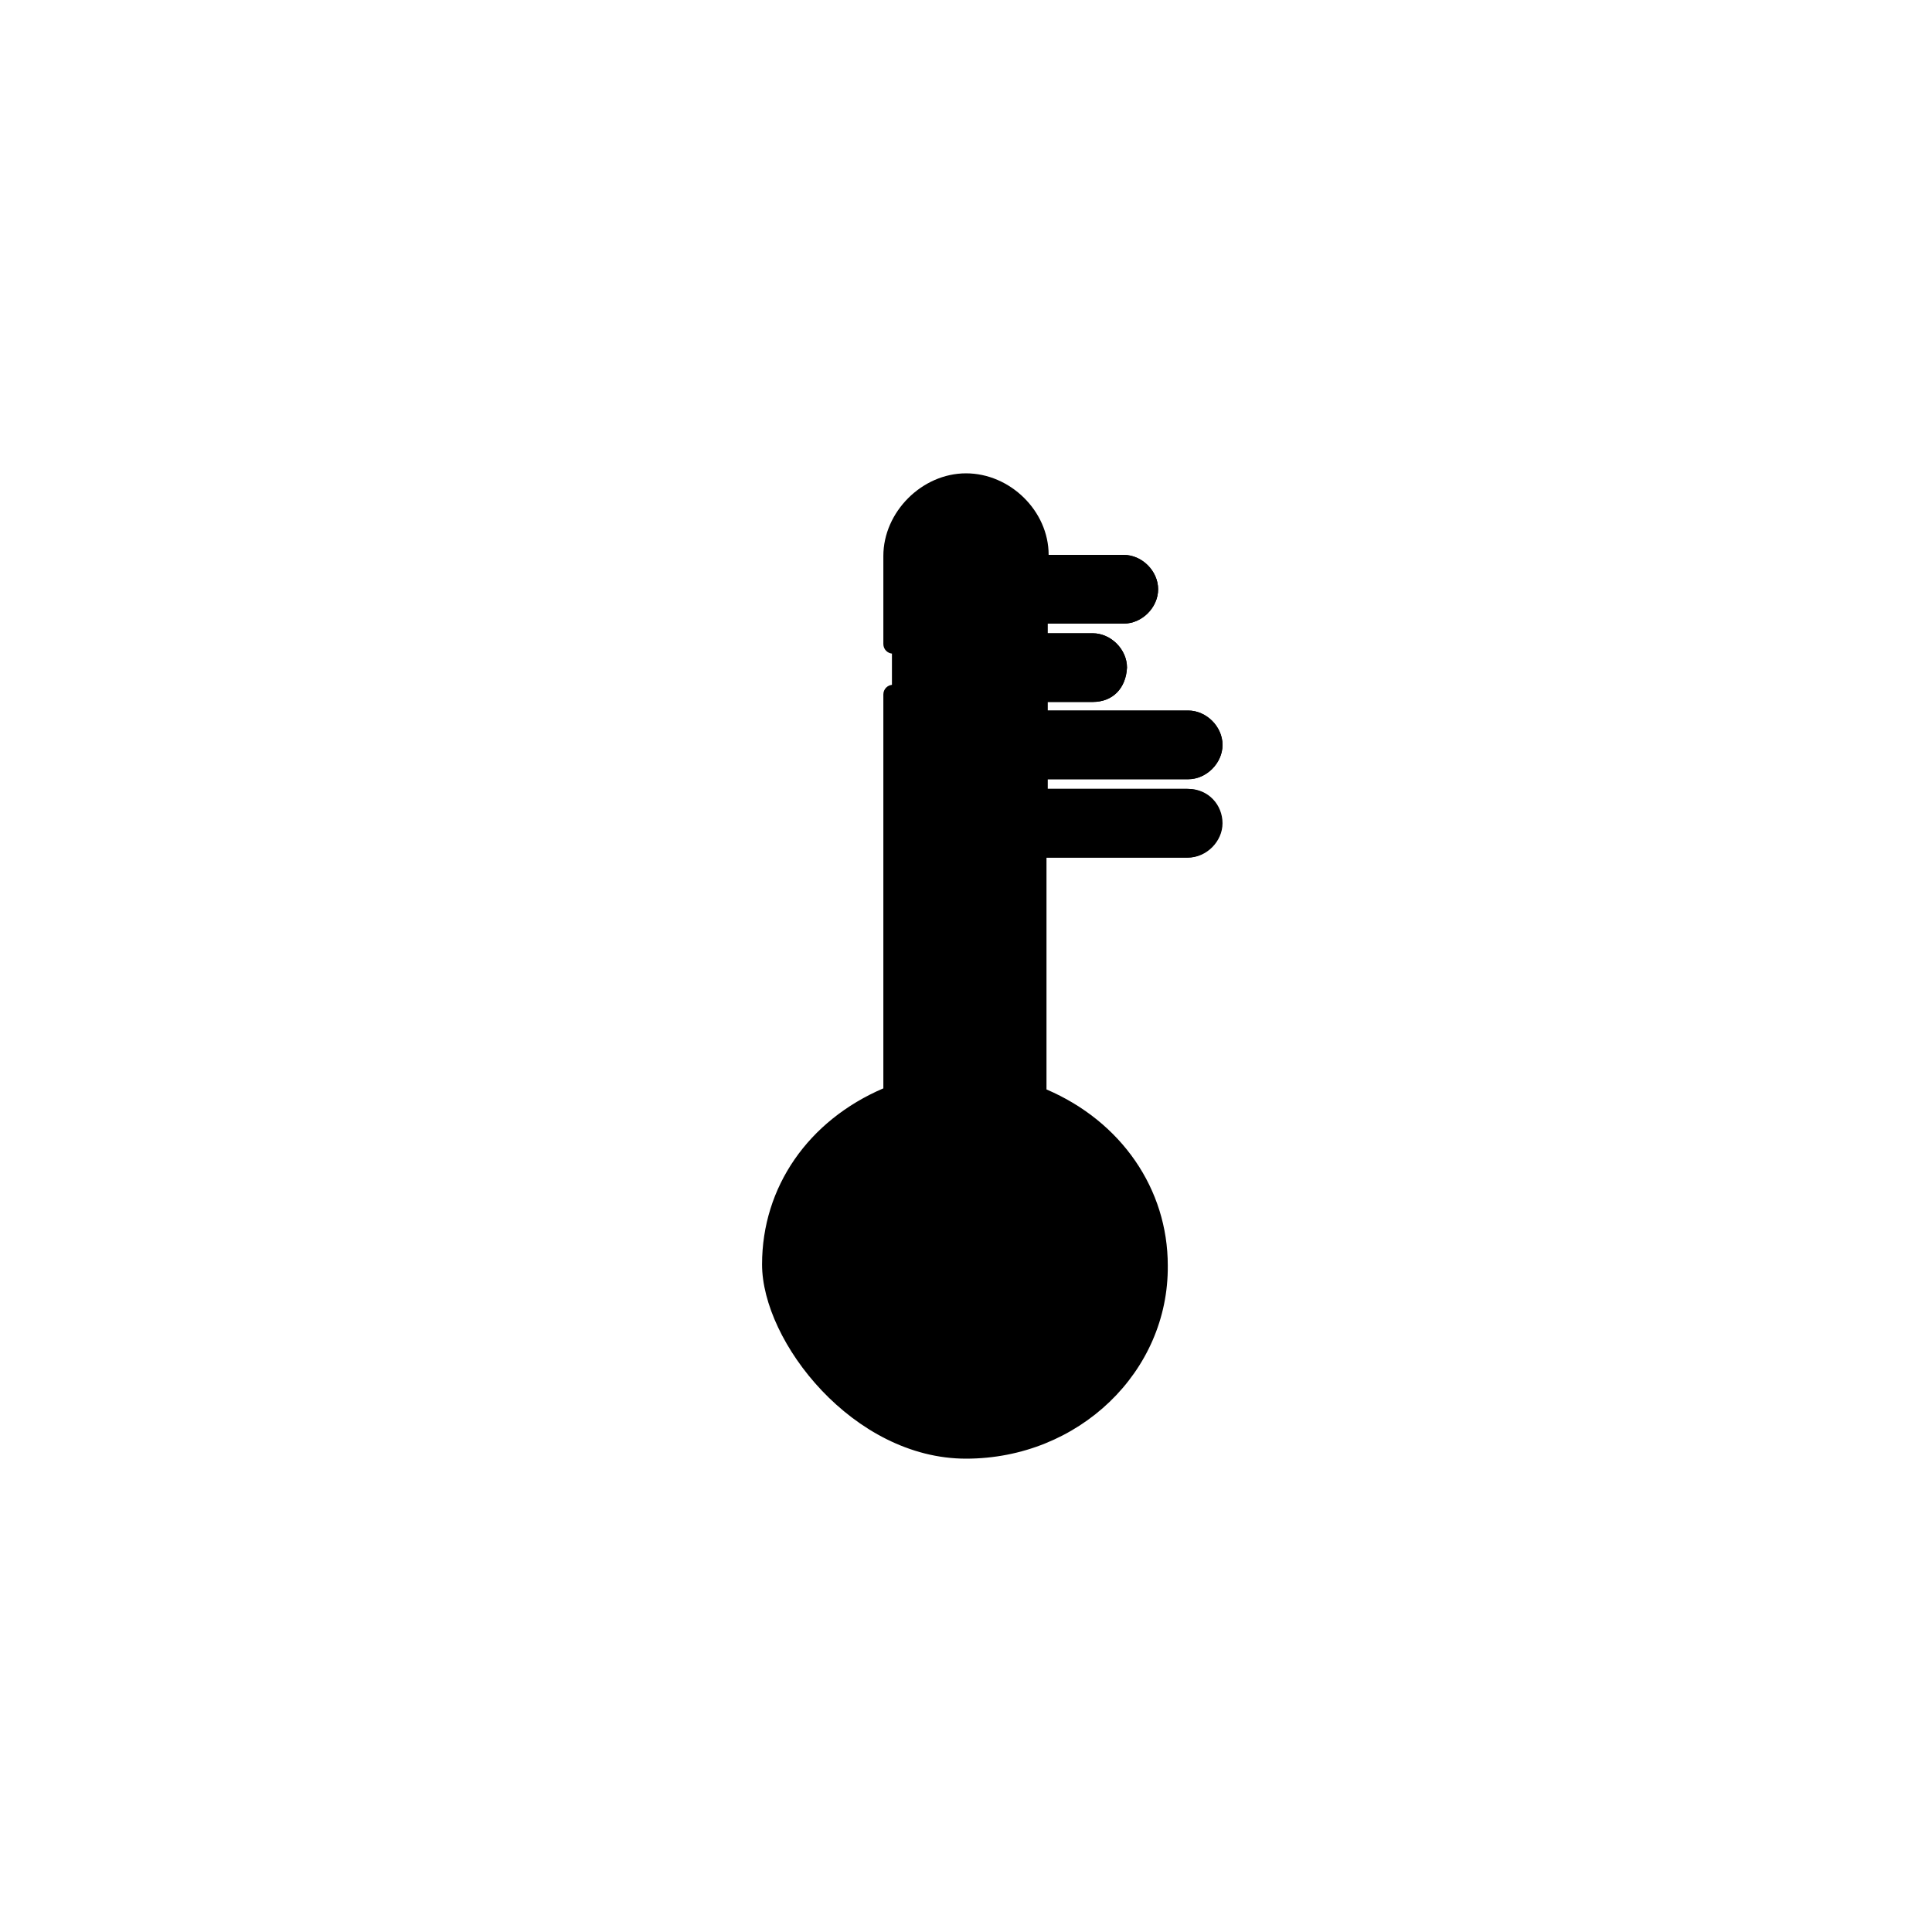 <svg xmlns="http://www.w3.org/2000/svg" width="180" height="180" version="1.1" viewBox="0 0 180 180">
    <path class="bon-svg-lightblue" d="M110.7,73.5h-13.1v-.9h13.1c1.7,0,3.2-1.5,3.2-3.2s-1.5-3.2-3.2-3.2h-13.1v-.8h4.2c1.9,0,3.1-1.3,3.2-3.2,0-1.7-1.5-3.2-3.2-3.2h-4.2v-.9h7.1c1.7,0,3.2-1.5,3.2-3.2s-1.5-3.2-3.2-3.2h-8c0-3.5-3.2-6.7-6.8-6.7s-6.8,3.2-6.8,6.8v50.2c-6.8,2.7-11.3,8.6-11.3,15.8s8.1,17.2,18.1,17.2,18.1-7.6,18.1-17.1-4.5-13.1-11.3-15.8v-22.2h13.9c1.7,0,3.2-1.5,3.2-3.2s-1.3-3.2-3.2-3.2Z"/>
    <path class="bon-svg-darkblue" d="M110.7,73.5h-13.1v-.9h13.1c1.7,0,3.2-1.5,3.2-3.2s-1.5-3.2-3.2-3.2h-13.1v-.8h4.2c1.9,0,3.1-1.3,3.2-3.2,0-1.7-1.5-3.2-3.2-3.2h-4.2v-.9h7.1c1.7,0,3.2-1.5,3.2-3.2s-1.5-3.2-3.2-3.2h-7c0-4.1-3.6-7.6-7.7-7.6s-7.7,3.6-7.7,7.7v8.2c0,.5.4.9.9.9s.9-.4.9-.9v-8.2c0-3.1,2.8-5.9,5.9-5.9s5.8,2.7,5.9,5.8h-3.1c-1.7,0-3.2,1.5-3.2,3.2s1.5,3.2,3.2,3.2h3v.9h-3c-1.7,0-3.2,1.5-3.2,3.2s1.5,3.2,3.2,3.2h3v.8h-3c-1.7,0-3.2,1.5-3.2,3.2s1.5,3.2,3.2,3.2h3v.9h-3c-1.7,0-3.2,1.5-3.2,3.2s1.5,3.2,3.2,3.2h2.9v22.2c0,.3.3.7.6.8,6.7,2.6,10.8,8.4,10.8,15s-7.7,16.3-17.2,16.3-17.2-7.3-17.2-16.3,4.2-12.3,10.8-15c.4-.1.6-.4.6-.8v-37.4c0-.5-.4-.9-.9-.9s-.9.4-.9.9v36.7c-7,3-11.3,9.2-11.3,16.4s8.5,18.1,19,18.1,18.9-8.1,18.8-18c0-7.1-4.3-13.4-11.3-16.4v-21.6h13.2c1.7,0,3.2-1.5,3.2-3.2s-1.3-3.2-3.2-3.2ZM92.8,56.4c-.7,0-1.4-.7-1.4-1.4s.7-1.4,1.4-1.4h11.9c.7,0,1.4.7,1.4,1.4s-.7,1.4-1.4,1.4h-11.9ZM92.8,63.7c-.7,0-1.4-.7-1.4-1.4s.7-1.4,1.4-1.4h9c.7,0,1.4.7,1.4,1.4s-.5,1.4-1.4,1.4h-9ZM92.8,70.9c-.7,0-1.4-.7-1.4-1.4s.7-1.4,1.4-1.4h17.9c.7,0,1.4.7,1.4,1.4s-.7,1.4-1.4,1.4h-17.9ZM110.7,78.1h-17.9c-.7,0-1.4-.7-1.4-1.4s.7-1.4,1.4-1.4h17.9c.9,0,1.4.5,1.4,1.4s-.7,1.4-1.4,1.4ZM90,83.4c-2.3,0-4,1.7-4,4v17.9c-4.2,1.3-7.5,4.5-8.9,8.6,0,.4.1.9.6,1.1.4.1.9,0,1.1-.6,1.3-3.7,4.4-6.6,8.3-7.6.4,0,.7-.5.7-.9v-18.5c0-1.3,1-2.3,2.3-2.3s2.3,1,2.3,2.3v19c0,.4.3.8.7.9,5.3,1.3,8.8,5.7,8.8,10.9s-5.5,10.9-11.8,10.9-11.8-4.9-11.8-11.3-.4-.9-.9-.9-.9.4-.9.9c0,7.3,5.9,13.1,13.5,13.1s13.5-5.8,13.5-12.8-3.8-10.7-9.5-12.4v-18.3c0-2.3-1.7-4-4-4Z"/>
</svg>